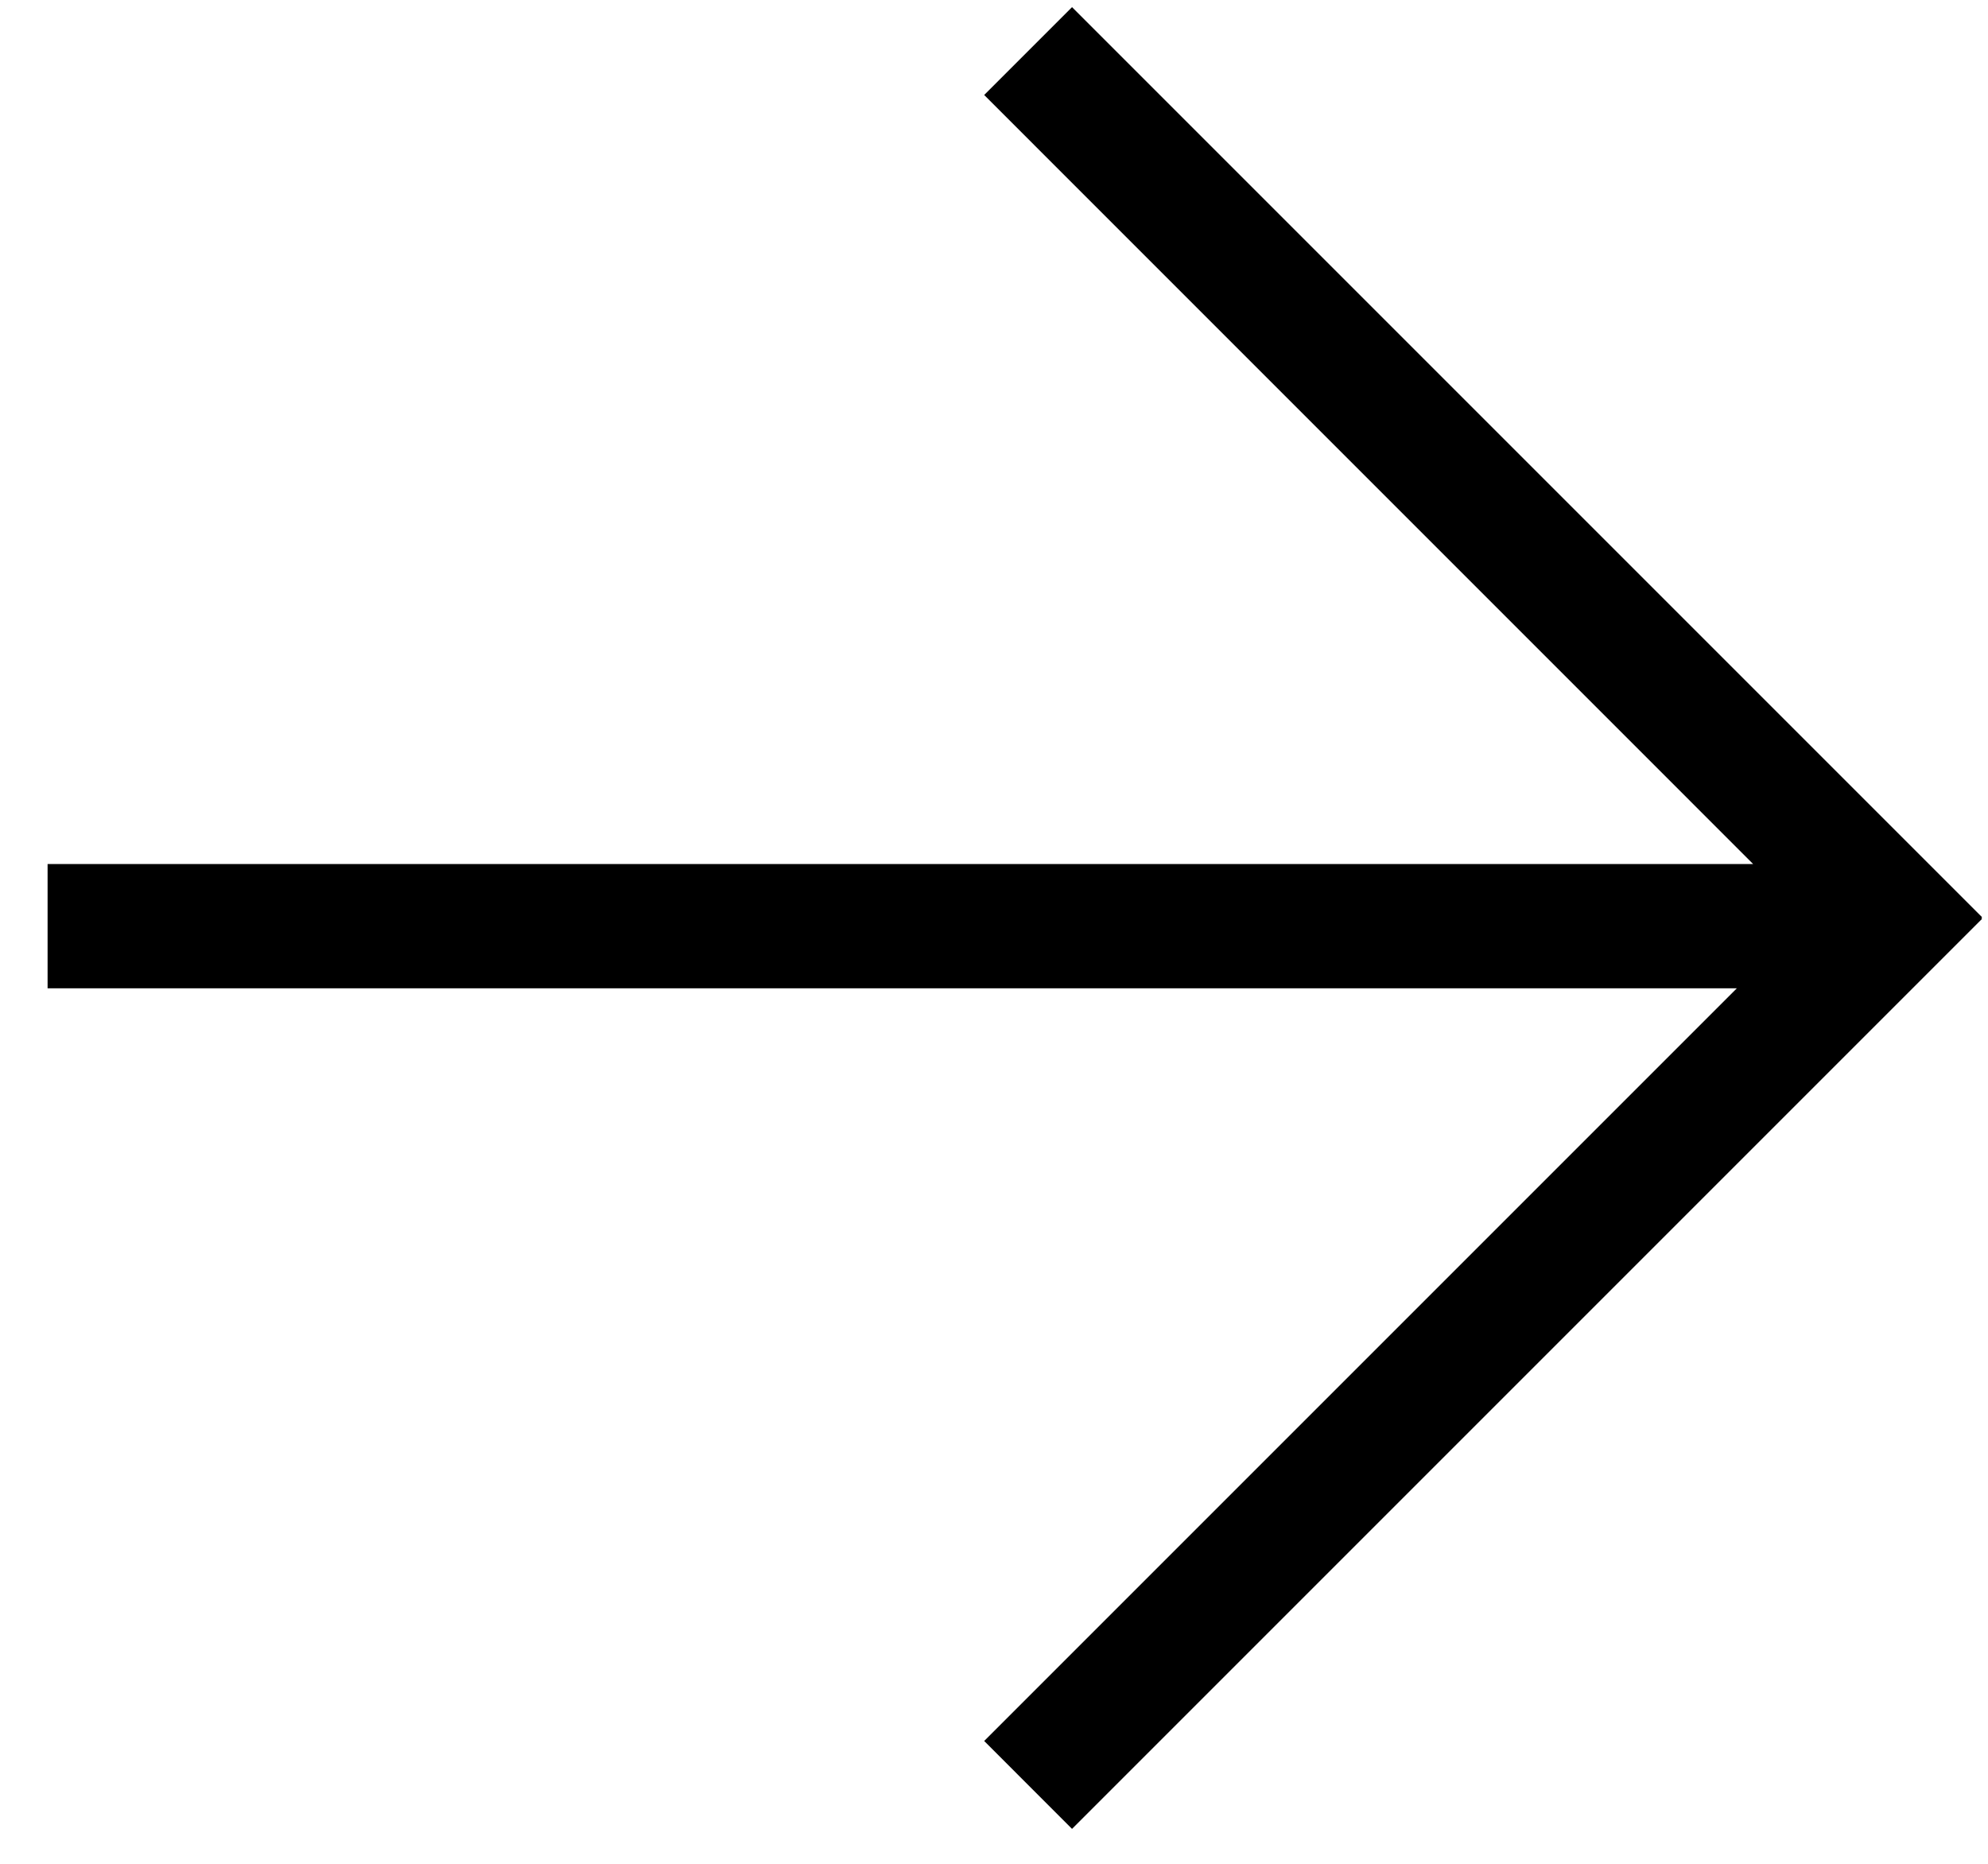 <?xml version="1.0" encoding="UTF-8"?> <svg xmlns="http://www.w3.org/2000/svg" width="32" height="30" viewBox="0 0 32 30" fill="none"> <path d="M31.892 14.776L31.905 14.764L17.256 0.115L15.842 1.529L28.22 13.908H0.766V15.908H27.957L15.842 28.023L17.256 29.438L31.905 14.789L31.892 14.776Z" fill="black"></path> </svg> 